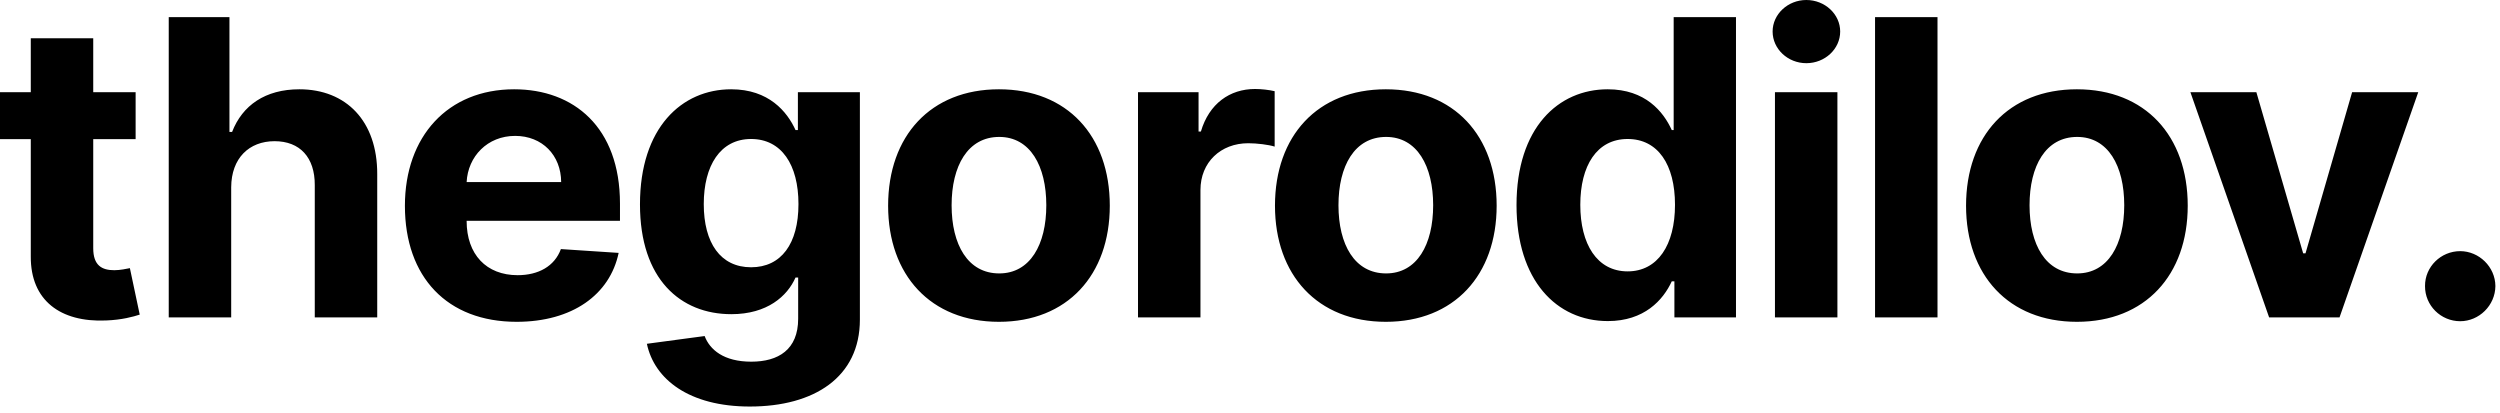 <?xml version="1.0" encoding="UTF-8"?> <svg xmlns="http://www.w3.org/2000/svg" width="109" height="18" viewBox="0 0 109 18" fill="none"> <path d="M5.913 4.021H4.065V1.668H1.342V4.021H0V6.066H1.342V11.18C1.33 13.104 2.64 14.056 4.615 13.973C5.318 13.947 5.817 13.807 6.092 13.717L5.663 11.691C5.529 11.717 5.241 11.781 4.986 11.781C4.442 11.781 4.065 11.576 4.065 10.822V6.066H5.913V4.021ZM10.08 8.163C10.087 6.897 10.86 6.156 11.972 6.156C13.078 6.156 13.73 6.865 13.724 8.073V13.839H16.447V7.587C16.453 5.286 15.098 3.893 13.053 3.893C11.563 3.893 10.566 4.596 10.119 5.753H10.004V0.748H7.357V13.839H10.08V8.163ZM22.524 14.031C24.953 14.031 26.59 12.848 26.973 11.026L24.455 10.86C24.18 11.608 23.477 11.998 22.569 11.998C21.207 11.998 20.345 11.097 20.345 9.633V9.626H27.031V8.879C27.031 5.542 25.011 3.893 22.416 3.893C19.526 3.893 17.654 5.945 17.654 8.974C17.654 12.087 19.501 14.031 22.524 14.031ZM20.345 7.939C20.402 6.82 21.252 5.925 22.46 5.925C23.643 5.925 24.461 6.769 24.467 7.939H20.345ZM32.691 17.725C35.497 17.725 37.491 16.447 37.491 13.935V4.021H34.788V5.67H34.685C34.321 4.871 33.522 3.893 31.879 3.893C29.725 3.893 27.903 5.567 27.903 8.911C27.903 12.177 29.674 13.698 31.886 13.698C33.452 13.698 34.327 12.912 34.685 12.1H34.8V13.896C34.8 15.245 33.937 15.769 32.755 15.769C31.553 15.769 30.946 15.245 30.722 14.651L28.204 14.989C28.53 16.536 30.045 17.725 32.691 17.725ZM32.748 11.653C31.413 11.653 30.684 10.592 30.684 8.898C30.684 7.229 31.4 6.06 32.748 6.06C34.072 6.06 34.813 7.178 34.813 8.898C34.813 10.63 34.059 11.653 32.748 11.653ZM43.554 14.031C46.533 14.031 48.387 11.992 48.387 8.968C48.387 5.925 46.533 3.893 43.554 3.893C40.576 3.893 38.722 5.925 38.722 8.968C38.722 11.992 40.576 14.031 43.554 14.031ZM43.567 11.921C42.193 11.921 41.49 10.662 41.49 8.949C41.49 7.236 42.193 5.97 43.567 5.97C44.916 5.97 45.619 7.236 45.619 8.949C45.619 10.662 44.916 11.921 43.567 11.921ZM49.617 13.839H52.34V8.284C52.34 7.076 53.222 6.245 54.424 6.245C54.801 6.245 55.319 6.309 55.575 6.392V3.976C55.332 3.918 54.993 3.88 54.718 3.88C53.619 3.88 52.717 4.519 52.359 5.734H52.257V4.021H49.617V13.839ZM60.422 14.031C63.4 14.031 65.254 11.992 65.254 8.968C65.254 5.925 63.4 3.893 60.422 3.893C57.443 3.893 55.589 5.925 55.589 8.968C55.589 11.992 57.443 14.031 60.422 14.031ZM60.434 11.921C59.06 11.921 58.357 10.662 58.357 8.949C58.357 7.236 59.06 5.97 60.434 5.97C61.783 5.97 62.486 7.236 62.486 8.949C62.486 10.662 61.783 11.921 60.434 11.921ZM70.103 13.999C71.688 13.999 72.512 13.085 72.889 12.266H73.004V13.839H75.689V0.748H72.972V5.67H72.889C72.525 4.871 71.739 3.893 70.096 3.893C67.942 3.893 66.12 5.567 66.12 8.942C66.12 12.228 67.865 13.999 70.103 13.999ZM70.965 11.832C69.629 11.832 68.901 10.643 68.901 8.93C68.901 7.229 69.617 6.06 70.965 6.06C72.288 6.06 73.03 7.178 73.03 8.93C73.03 10.681 72.276 11.832 70.965 11.832ZM77.388 13.839H80.111V4.021H77.388V13.839ZM78.756 2.755C79.568 2.755 80.232 2.135 80.232 1.374C80.232 0.62 79.568 0 78.756 0C77.95 0 77.286 0.62 77.286 1.374C77.286 2.135 77.95 2.755 78.756 2.755ZM84.475 0.748H81.752V13.839H84.475V0.748ZM90.553 14.031C93.531 14.031 95.385 11.992 95.385 8.968C95.385 5.925 93.531 3.893 90.553 3.893C87.574 3.893 85.72 5.925 85.72 8.968C85.72 11.992 87.574 14.031 90.553 14.031ZM90.565 11.921C89.191 11.921 88.488 10.662 88.488 8.949C88.488 7.236 89.191 5.97 90.565 5.97C91.914 5.97 92.617 7.236 92.617 8.949C92.617 10.662 91.914 11.921 90.565 11.921ZM105.435 4.021H102.552L100.52 11.046H100.418L98.378 4.021H95.502L98.934 13.839H102.003L105.435 4.021ZM107.265 14.005C108.083 14.005 108.793 13.321 108.799 12.471C108.793 11.633 108.083 10.95 107.265 10.95C106.421 10.95 105.725 11.633 105.731 12.471C105.725 13.321 106.421 14.005 107.265 14.005Z" fill="black"></path> </svg> 
